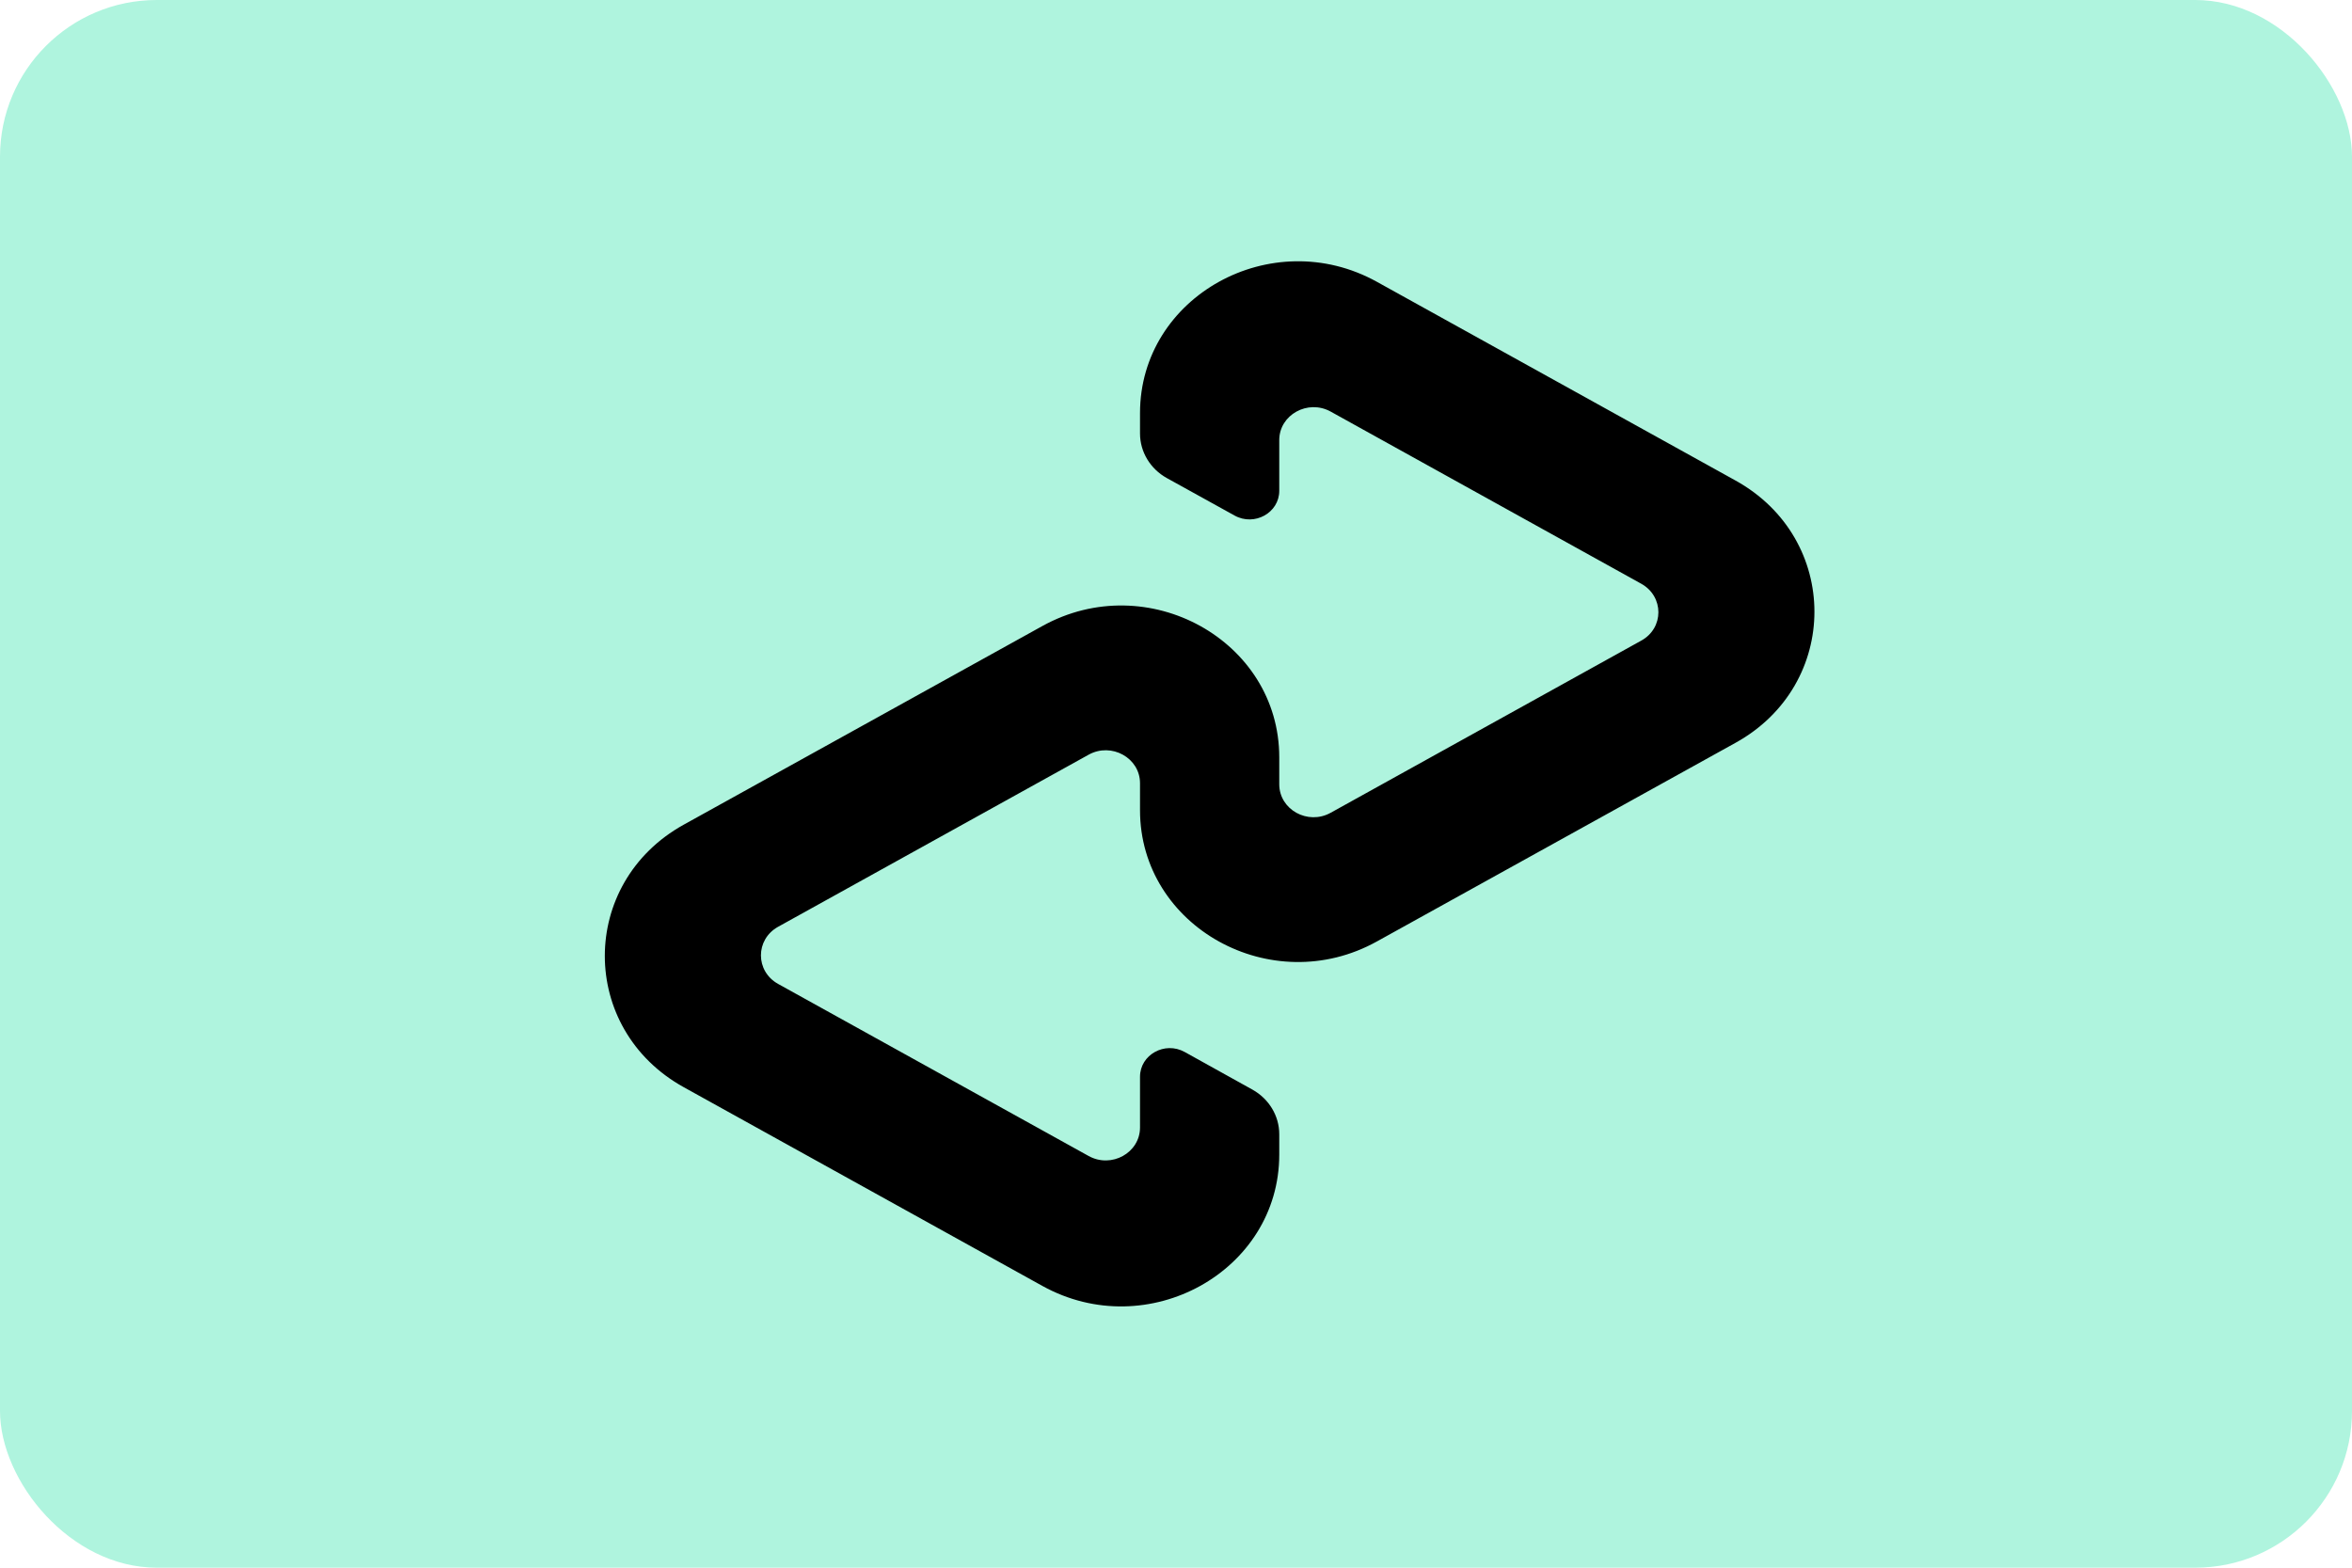 <svg width="30" height="20" viewBox="0 0 30 20" fill="none" xmlns="http://www.w3.org/2000/svg">
<rect width="30" height="20" rx="2" fill="#AFF4DE"></rect>
<path d="M22.136 6.13L17.562 3.595C16.219 2.851 14.541 3.781 14.541 5.27V5.53C14.541 5.765 14.672 5.982 14.883 6.099L15.747 6.577C16.001 6.718 16.317 6.542 16.317 6.262V5.615C16.317 5.292 16.681 5.09 16.973 5.251L20.934 7.447C21.226 7.609 21.226 8.013 20.934 8.173L16.973 10.369C16.681 10.531 16.317 10.329 16.317 10.005V9.661C16.317 8.172 14.639 7.242 13.295 7.987L8.721 10.521C7.379 11.265 7.379 13.126 8.721 13.87L13.295 16.405C14.638 17.149 16.317 16.219 16.317 14.73V14.47C16.317 14.235 16.186 14.019 15.975 13.901L15.111 13.421C14.857 13.28 14.541 13.456 14.541 13.737V14.384C14.541 14.707 14.177 14.909 13.886 14.748L9.924 12.552C9.633 12.39 9.633 11.986 9.924 11.824L13.886 9.628C14.177 9.467 14.541 9.669 14.541 9.992V10.336C14.541 11.825 16.219 12.756 17.562 12.011L22.136 9.477C23.479 8.735 23.479 6.873 22.136 6.13Z" fill="black"></path>
</svg>
